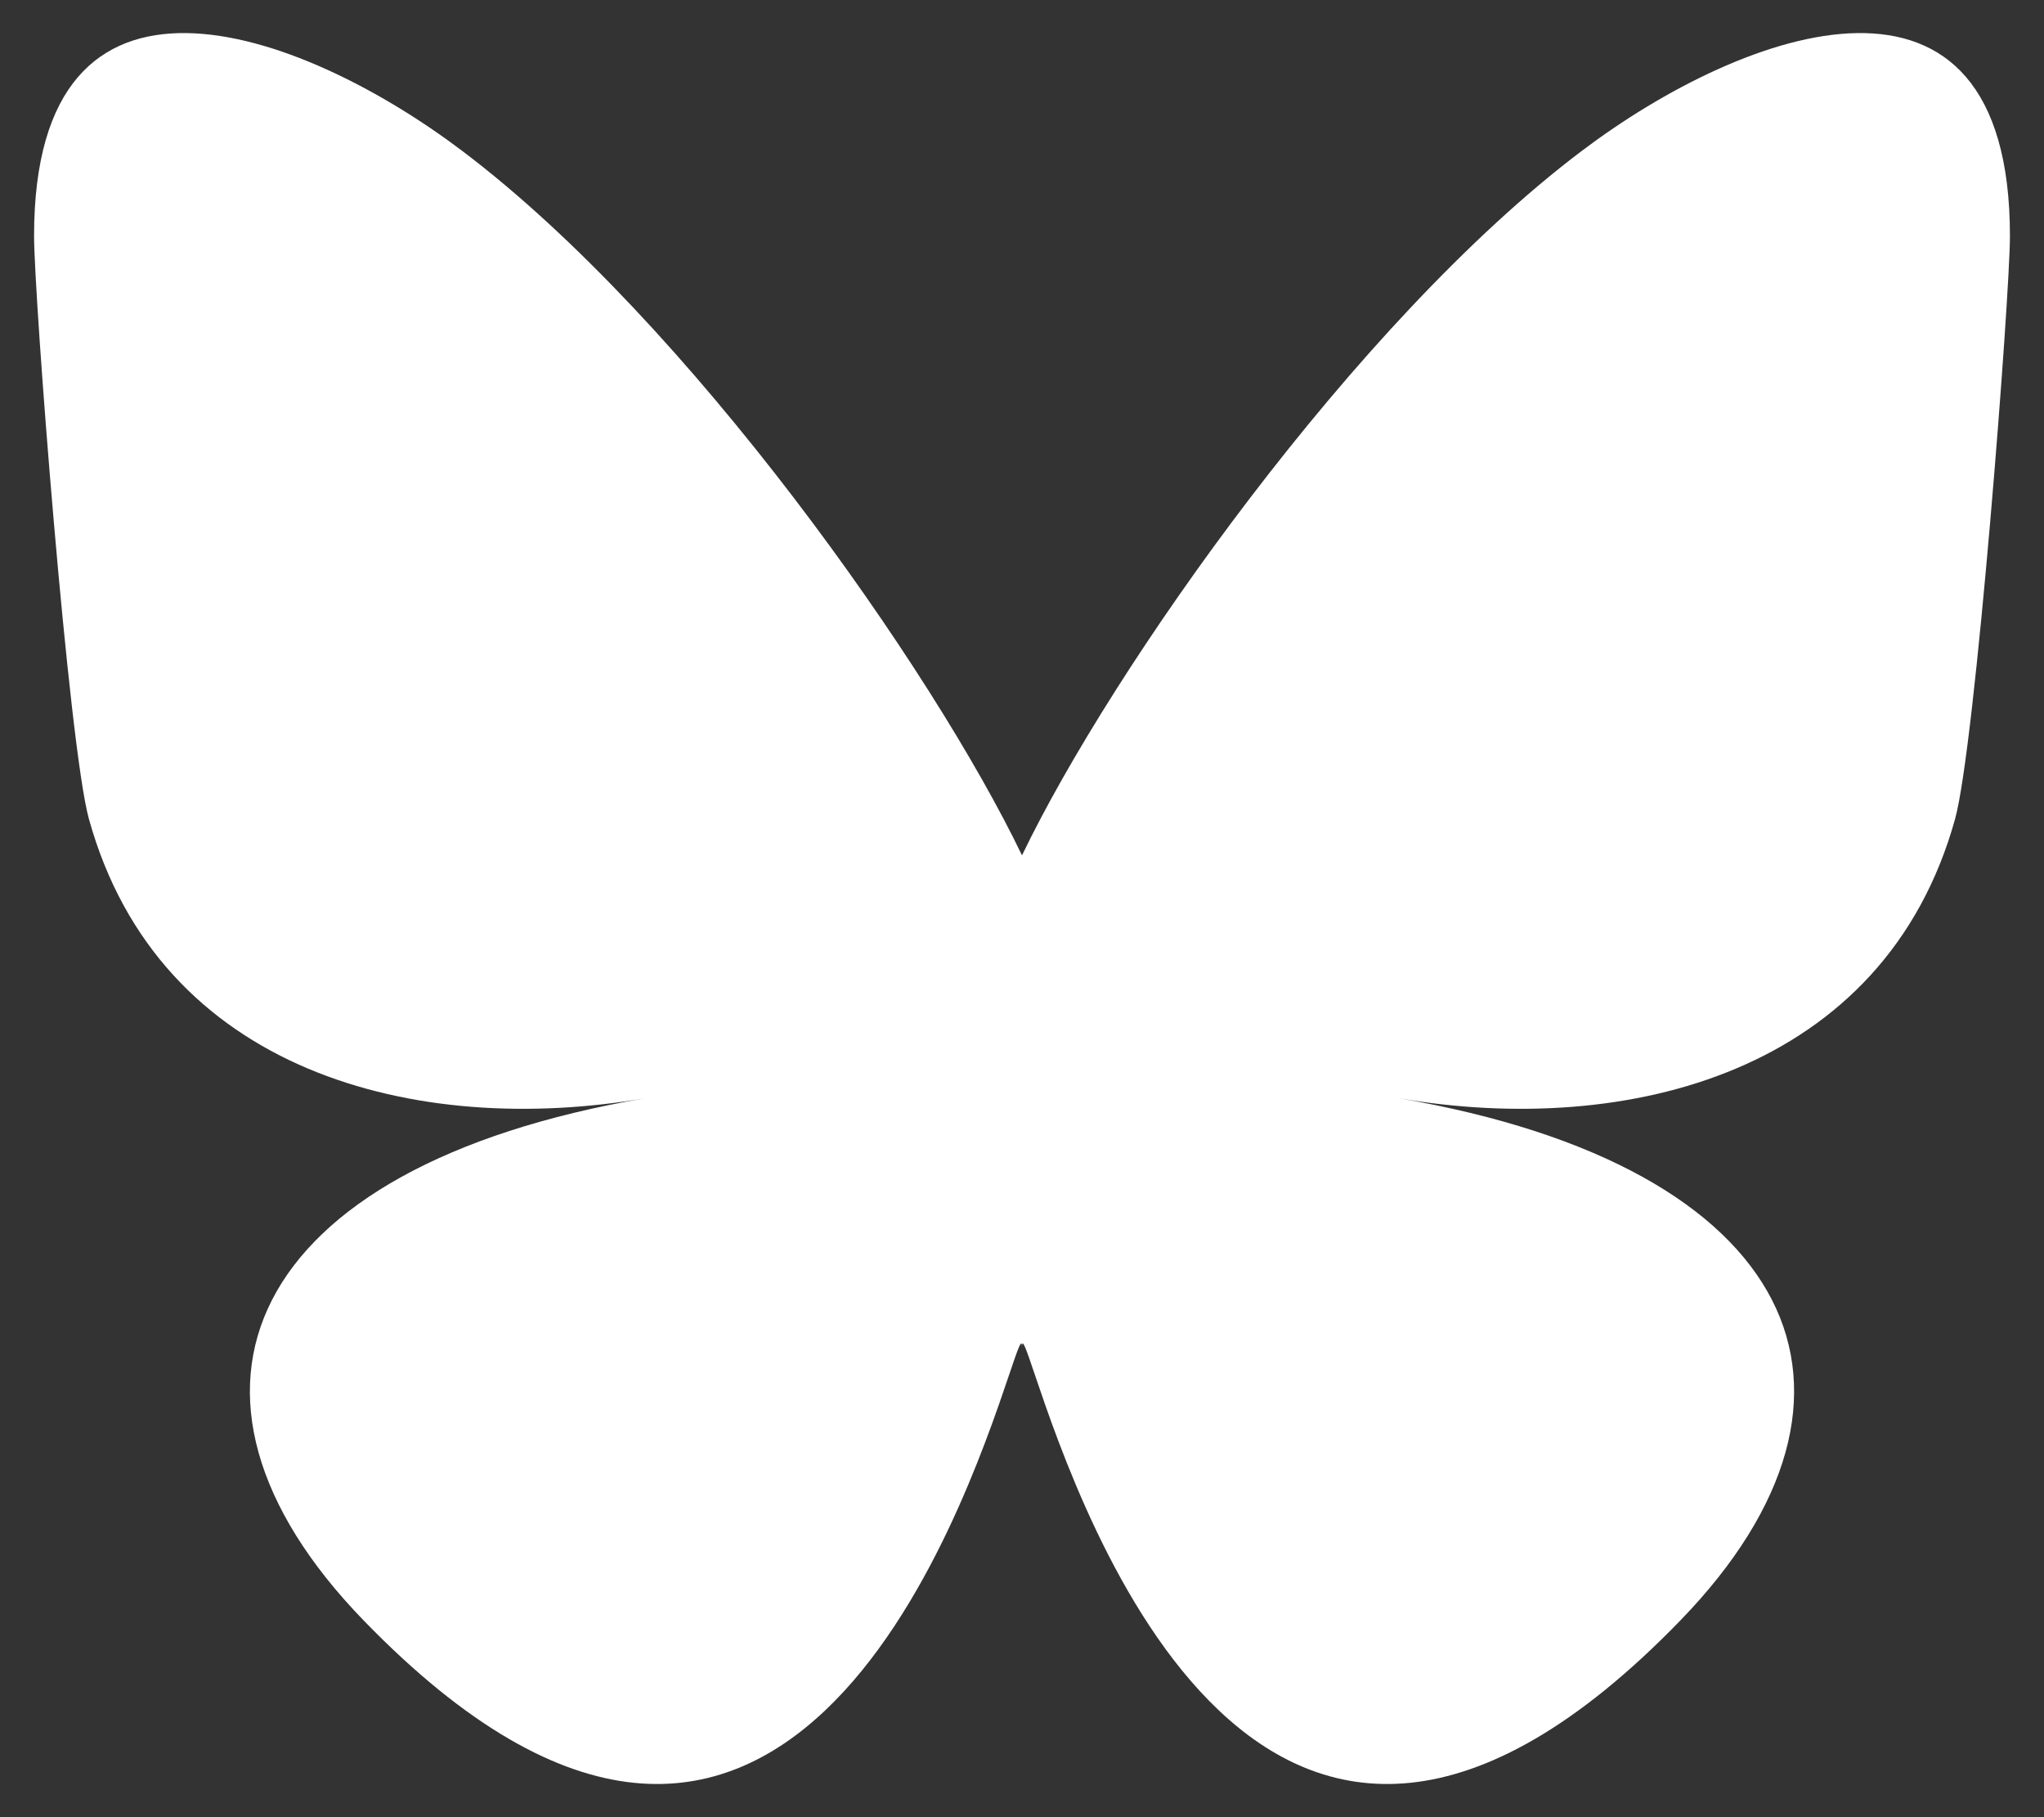 <?xml version="1.0" encoding="UTF-8"?>
<svg xmlns="http://www.w3.org/2000/svg" width="27" height="24" viewBox="0 0 27 24" fill="none">
  <rect x="0" y="0" width="27" height="24" fill="#333333" stroke="none"/>
  <path d="M6.107 1.994C9.1 4.254 12.318 8.838 13.5 11.297C14.682 8.838 17.9 4.254 20.893 1.994C23.052 0.362 26.55 -0.9 26.55 3.116C26.55 3.918 26.093 9.854 25.825 10.818C24.893 14.168 21.498 15.022 18.479 14.505C23.757 15.409 25.1 18.404 22.2 21.398C16.693 27.085 14.284 19.971 13.667 18.148C13.554 17.814 13.501 17.658 13.5 17.791C13.499 17.658 13.446 17.814 13.333 18.148C12.716 19.971 10.308 27.085 4.8 21.398C1.9 18.404 3.243 15.409 8.521 14.505C5.501 15.022 2.106 14.168 1.175 10.818C0.907 9.854 0.45 3.918 0.45 3.116C0.45 -0.9 3.948 0.362 6.107 1.994H6.107Z" fill="white"></path>
</svg>
